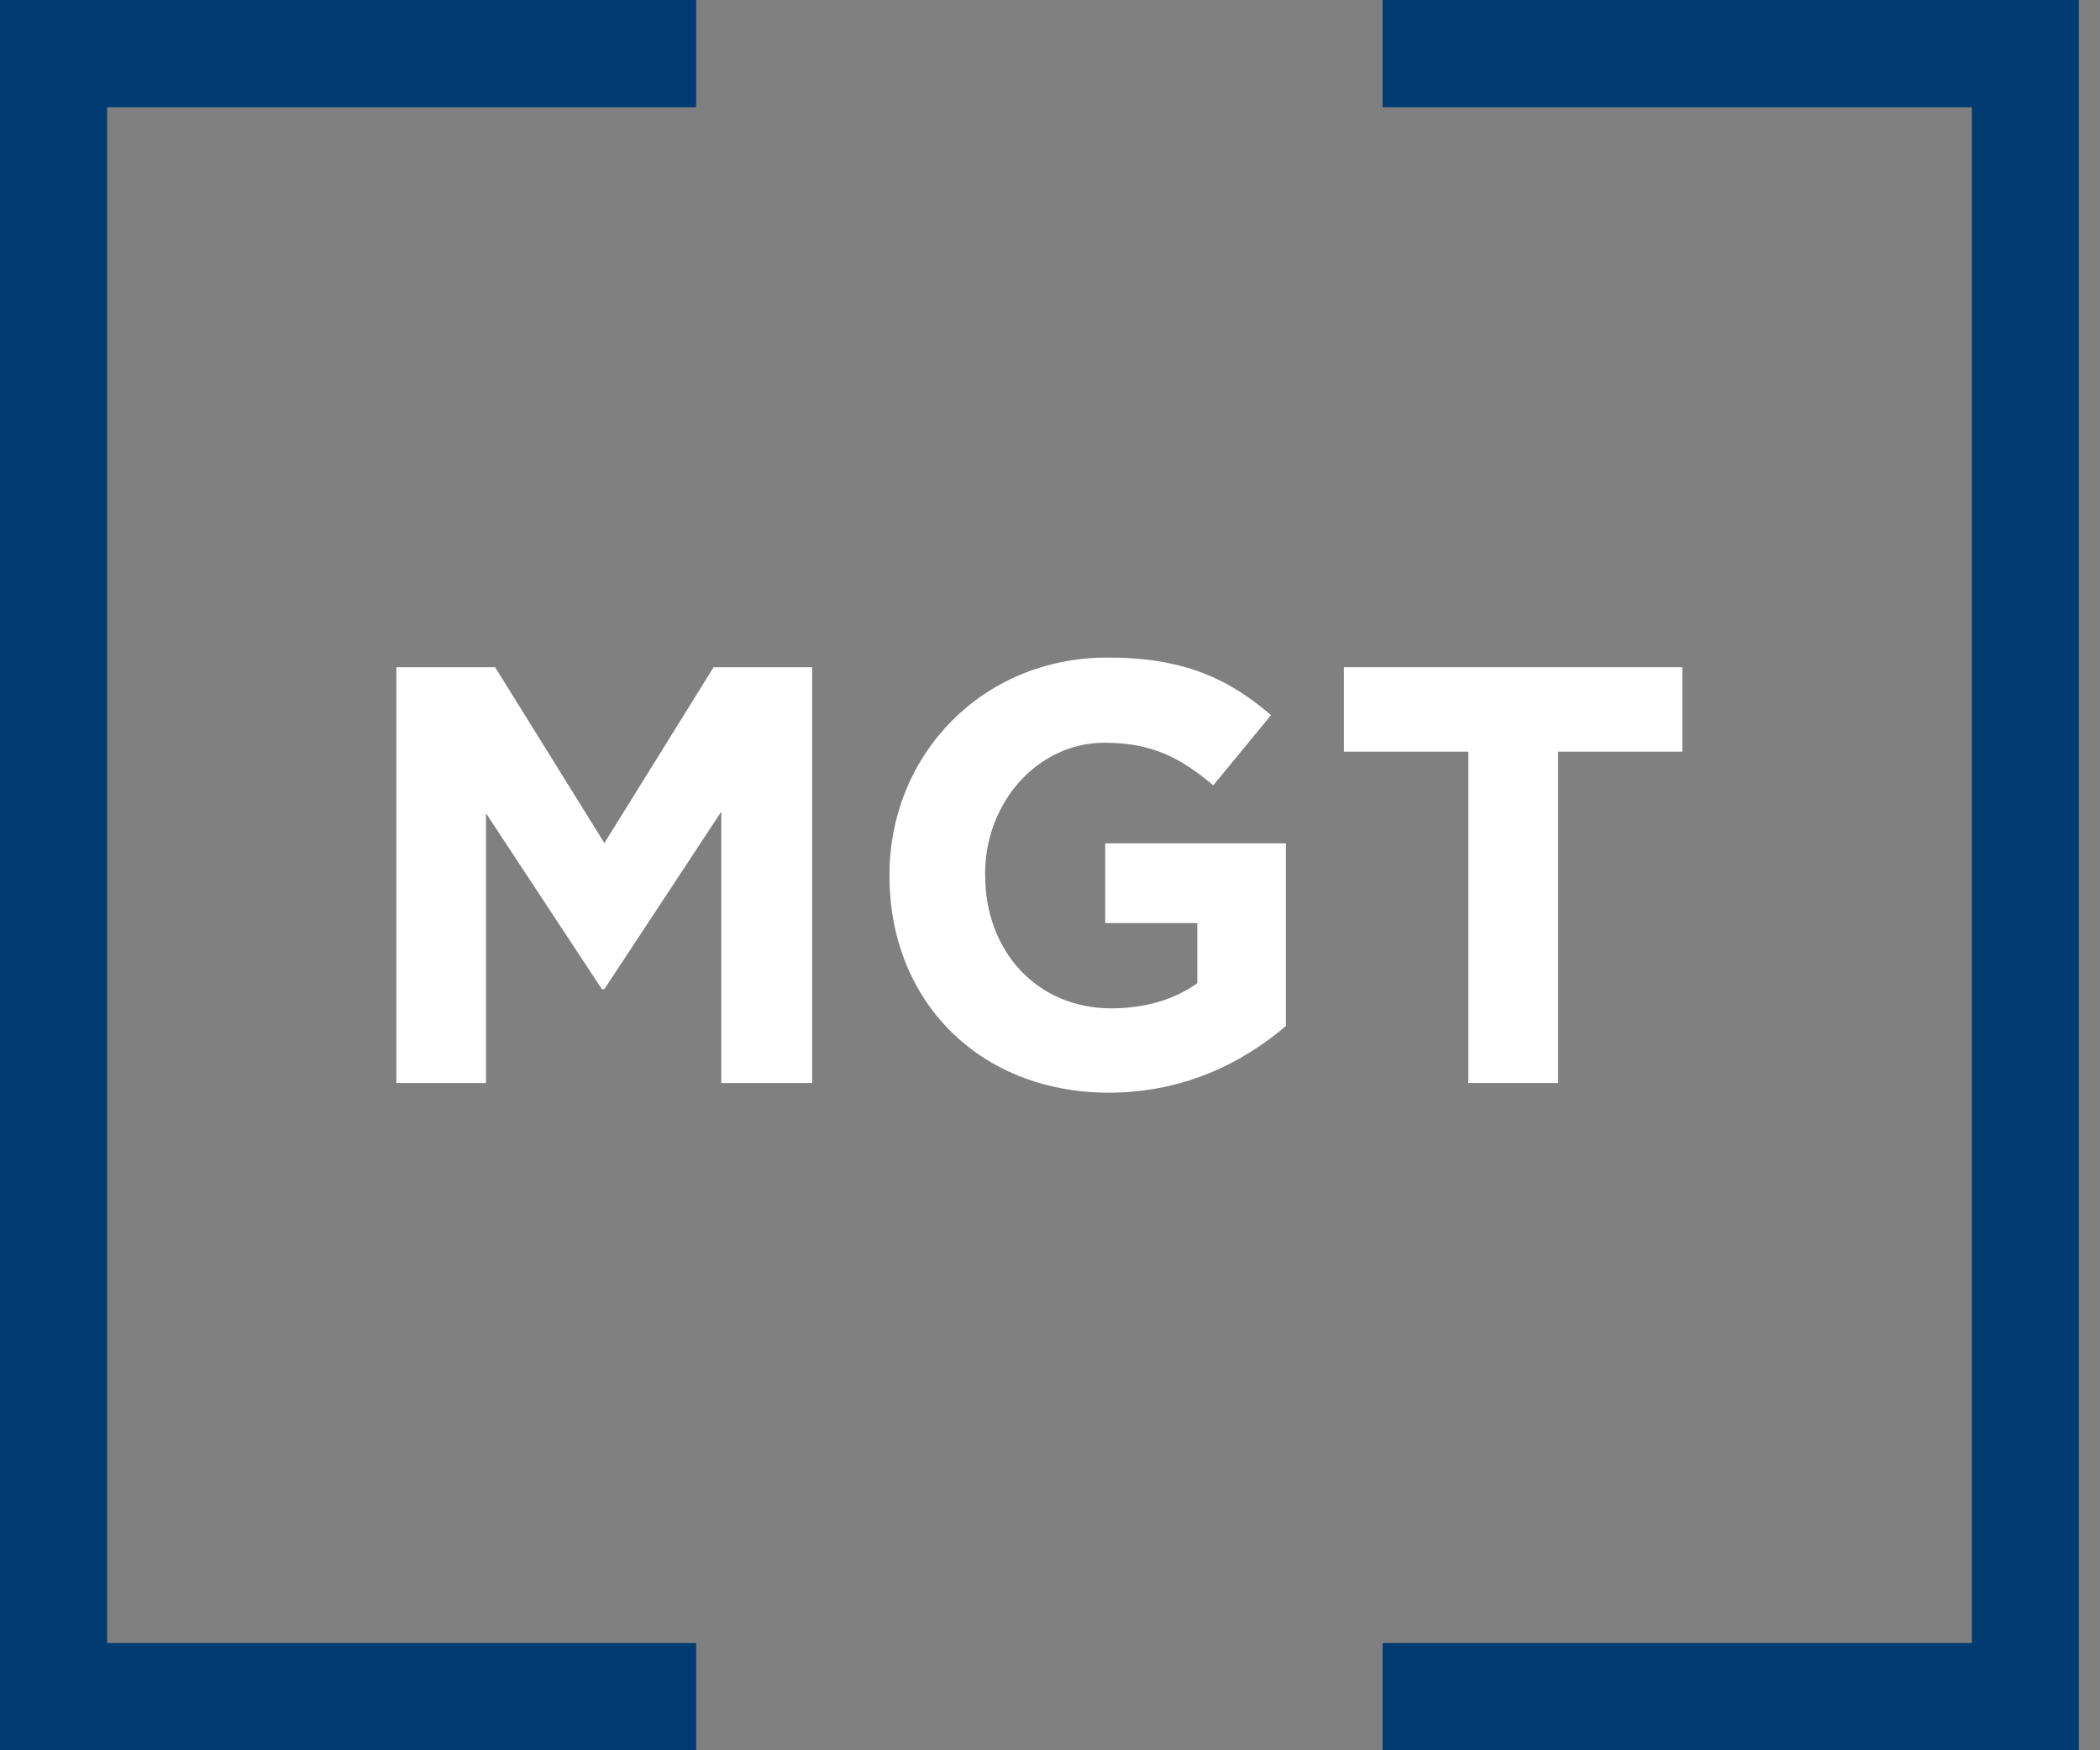 <svg width="48" height="40" viewBox="0 0 48 40" fill="none" xmlns="http://www.w3.org/2000/svg">
<rect x="0" y="0" width="48" height="40" fill="#808080" stroke="none"/>
<path d="M9.06 15.248H11.317L13.814 19.267L16.311 15.248H18.563V24.751H16.487V18.549L13.814 22.605H13.757L11.108 18.586V24.751H9.06V15.248Z" fill="white"/>
<path d="M20.331 20.023V19.995C20.331 17.264 22.437 15.027 25.319 15.027C27.027 15.027 28.063 15.492 29.052 16.343L27.732 17.948C26.998 17.33 26.345 16.974 25.247 16.974C23.724 16.974 22.517 18.332 22.517 19.966V19.995C22.517 21.752 23.715 23.044 25.399 23.044C26.161 23.044 26.837 22.849 27.367 22.469V21.096H25.262V19.273H29.392V23.447C28.413 24.283 27.069 24.972 25.333 24.972C22.371 24.962 20.331 22.863 20.331 20.023Z" fill="white"/>
<path d="M33.561 17.178H30.718V15.248H38.453V17.178H35.614V24.751H33.561V17.178Z" fill="white"/>
<path d="M31.603 0V2.451H45.071V37.549H31.603V40H47.515V0H31.603Z" fill="#003B71"/>
<path d="M15.912 37.549H2.449V2.451H15.912V0H0V40H15.912V37.549Z" fill="#003B71"/>
</svg>
